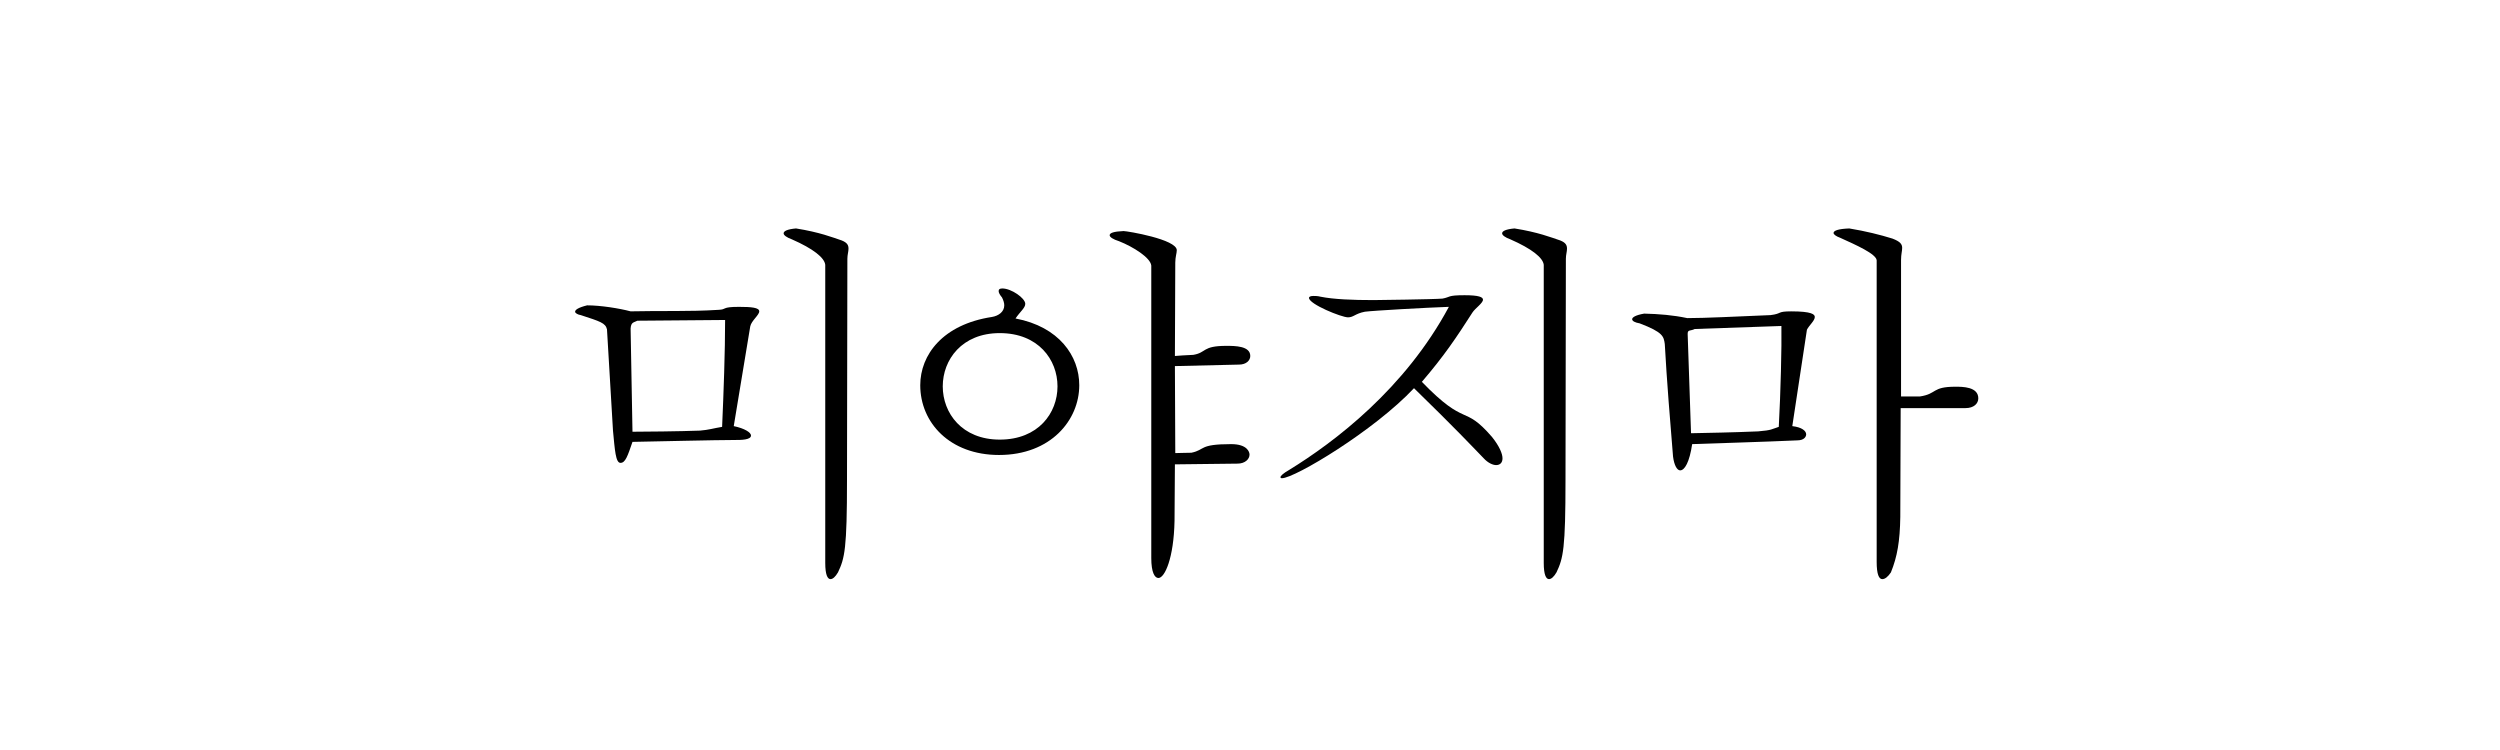 <?xml version="1.0" encoding="utf-8"?>
<!-- Generator: Adobe Illustrator 16.0.3, SVG Export Plug-In . SVG Version: 6.00 Build 0)  -->
<!DOCTYPE svg PUBLIC "-//W3C//DTD SVG 1.1//EN" "http://www.w3.org/Graphics/SVG/1.1/DTD/svg11.dtd">
<svg version="1.1" id="レイヤー_1" xmlns="http://www.w3.org/2000/svg" xmlns:xlink="http://www.w3.org/1999/xlink" x="0px"
	 y="0px" width="160px" height="48px" viewBox="0 0 160 48" enable-background="new 0 0 160 48" xml:space="preserve">
<g>
	<path d="M38.847,21.078c-0.096-0.408-0.432-0.504-1.68-0.912c-0.168-0.023-0.36-0.119-0.36-0.216c0-0.12,0.192-0.265,0.768-0.408
		c0.864,0,2.064,0.192,2.784,0.384c2.016-0.047,3.72,0.024,5.617-0.096c0.576-0.023,0.168-0.191,1.32-0.191
		c0.792,0,1.296,0.047,1.296,0.287s-0.504,0.601-0.576,0.961l-1.056,6.385c0.696,0.143,1.104,0.408,1.104,0.6
		c0,0.287-0.648,0.287-1.032,0.287c-1.2,0-5.185,0.098-6.553,0.121c-0.312,0.912-0.456,1.344-0.768,1.344s-0.36-0.816-0.48-2.064
		L38.847,21.078z M40.791,20.526c-0.216,0.12-0.408,0.071-0.432,0.505l0.12,6.6c0.624,0,3.072-0.023,4.32-0.072
		c0.576-0.047,0.84-0.145,1.416-0.24c0.096-2.184,0.192-4.824,0.192-6.84L40.791,20.526z M52.816,16.949
		c-0.048-0.455-0.768-1.031-2.136-1.631c-0.336-0.121-0.528-0.265-0.528-0.385c0-0.145,0.24-0.264,0.792-0.313
		c1.512,0.24,2.352,0.576,2.928,0.769c0.36,0.144,0.432,0.312,0.432,0.528c0,0.191-0.072,0.384-0.072,0.648l-0.024,14.137
		c0,4.416-0.144,5.016-0.576,5.928c-0.168,0.289-0.336,0.434-0.48,0.434c-0.192,0-0.336-0.289-0.336-1.033V16.949z"/>
	<path d="M63.481,20.286c0.432-0.071,0.792-0.336,0.792-0.744c0-0.144-0.048-0.312-0.144-0.504
		c-0.144-0.168-0.216-0.312-0.216-0.408c0-0.12,0.072-0.168,0.24-0.168c0.576,0,1.464,0.624,1.464,0.984
		c0,0.264-0.336,0.504-0.624,0.937c2.784,0.527,4.08,2.4,4.08,4.271c0,2.232-1.824,4.465-5.136,4.465
		c-3.145,0-5.041-2.064-5.041-4.465C58.896,22.711,60.336,20.766,63.481,20.286z M60.336,24.727c0,1.705,1.224,3.408,3.648,3.408
		c2.472,0,3.696-1.703,3.696-3.408c0-1.703-1.224-3.408-3.696-3.408C61.561,21.318,60.336,23.023,60.336,24.727z M73.682,16.998
		c-0.048-0.504-1.152-1.2-2.064-1.561c-0.384-0.119-0.6-0.264-0.6-0.384c0-0.144,0.264-0.239,0.888-0.265
		c0.24,0,3.408,0.529,3.408,1.225c0,0.192-0.096,0.432-0.096,0.793l-0.024,5.977c0.288-0.025,0.648-0.049,1.176-0.072
		c0.864-0.145,0.552-0.576,2.112-0.576c0.552,0,1.536,0,1.536,0.648c0,0.287-0.264,0.551-0.72,0.551l-4.104,0.096l0.024,5.568
		c0.192,0,0.672-0.023,1.032-0.023c0.912-0.191,0.456-0.551,2.544-0.551c1.032,0,1.176,0.504,1.176,0.672
		c0,0.287-0.288,0.576-0.768,0.576l-4.008,0.047l-0.024,3.625c-0.048,2.375-0.624,3.648-1.032,3.648
		c-0.24,0-0.456-0.361-0.456-1.273V16.998z"/>
	<path d="M92.319,19.11c0.528-0.097,0.288-0.216,1.416-0.216c0.912,0,1.176,0.119,1.176,0.287c0,0.217-0.504,0.553-0.672,0.816
		c-1.032,1.607-1.8,2.76-3.24,4.441c2.88,2.975,2.641,1.391,4.489,3.527c0.48,0.6,0.672,1.08,0.672,1.369
		c0,0.287-0.168,0.432-0.408,0.432c-0.216,0-0.528-0.145-0.792-0.432c-0.768-0.793-1.8-1.896-4.464-4.49
		c-2.544,2.713-7.633,5.762-8.449,5.762c-0.072,0-0.096-0.023-0.096-0.072c0-0.072,0.168-0.24,0.552-0.457
		c2.928-1.799,7.417-5.207,10.225-10.439c-1.392,0.047-4.825,0.24-5.376,0.312c-0.624,0.12-0.72,0.36-1.08,0.36
		c-0.408,0-2.497-0.84-2.497-1.248c0-0.072,0.096-0.121,0.288-0.121c0.12,0,0.264,0,0.456,0.049c0.84,0.168,2.064,0.216,3.384,0.216
		C88.071,19.206,91.767,19.158,92.319,19.11z M98.8,16.949c-0.048-0.455-0.768-1.031-2.136-1.631
		c-0.336-0.121-0.528-0.265-0.528-0.385c0-0.145,0.24-0.264,0.792-0.313c1.512,0.24,2.352,0.576,2.928,0.769
		c0.36,0.144,0.432,0.312,0.432,0.528c0,0.191-0.072,0.384-0.072,0.648l-0.024,14.137c0,4.416-0.144,5.016-0.576,5.928
		c-0.168,0.289-0.336,0.434-0.48,0.434c-0.192,0-0.336-0.289-0.336-1.033V16.949z"/>
	<path d="M107.074,29.215c-0.168-2.016-0.408-4.969-0.528-7.201c-0.072-0.479-0.096-0.744-1.608-1.319
		c-0.288-0.048-0.48-0.144-0.48-0.265c0-0.119,0.216-0.264,0.768-0.359c0.96,0.023,1.848,0.096,2.76,0.288
		c1.128,0,3.048-0.097,5.329-0.192c0.768-0.096,0.384-0.24,1.32-0.24c1.32,0,1.512,0.192,1.512,0.36c0,0.24-0.36,0.528-0.504,0.815
		c-0.336,2.232-0.744,4.896-0.936,6.17c0.624,0.072,0.888,0.311,0.888,0.527c0,0.119-0.096,0.385-0.576,0.385
		c-2.088,0.096-5.424,0.191-6.721,0.24c-0.168,1.15-0.48,1.68-0.768,1.68C107.338,30.104,107.146,29.791,107.074,29.215z
		 M108.226,27.727c1.056-0.023,2.616-0.047,4.296-0.119c0.888-0.072,0.864-0.145,1.32-0.289c0.12-2.232,0.192-5.111,0.168-6.456
		c-1.488,0.048-4.272,0.144-5.544,0.192c-0.288,0.145-0.456,0.023-0.456,0.313L108.226,27.727z M120.107,16.662
		c-0.024-0.408-1.32-0.984-2.328-1.44c-0.264-0.096-0.432-0.216-0.432-0.312c0-0.145,0.288-0.264,1.008-0.289
		c1.032,0.168,1.992,0.408,2.76,0.648c0.504,0.192,0.624,0.36,0.624,0.6c0,0.193-0.072,0.408-0.072,0.769v8.737h1.2
		c1.128-0.168,0.744-0.625,2.28-0.625c0.456,0,1.464,0,1.464,0.744c0,0.336-0.288,0.625-0.816,0.625h-4.152l-0.024,6.961
		c-0.024,1.559-0.192,2.543-0.6,3.551c-0.192,0.289-0.384,0.434-0.552,0.434c-0.216,0-0.36-0.313-0.36-1.105V16.662z"/>
</g>
</svg>
